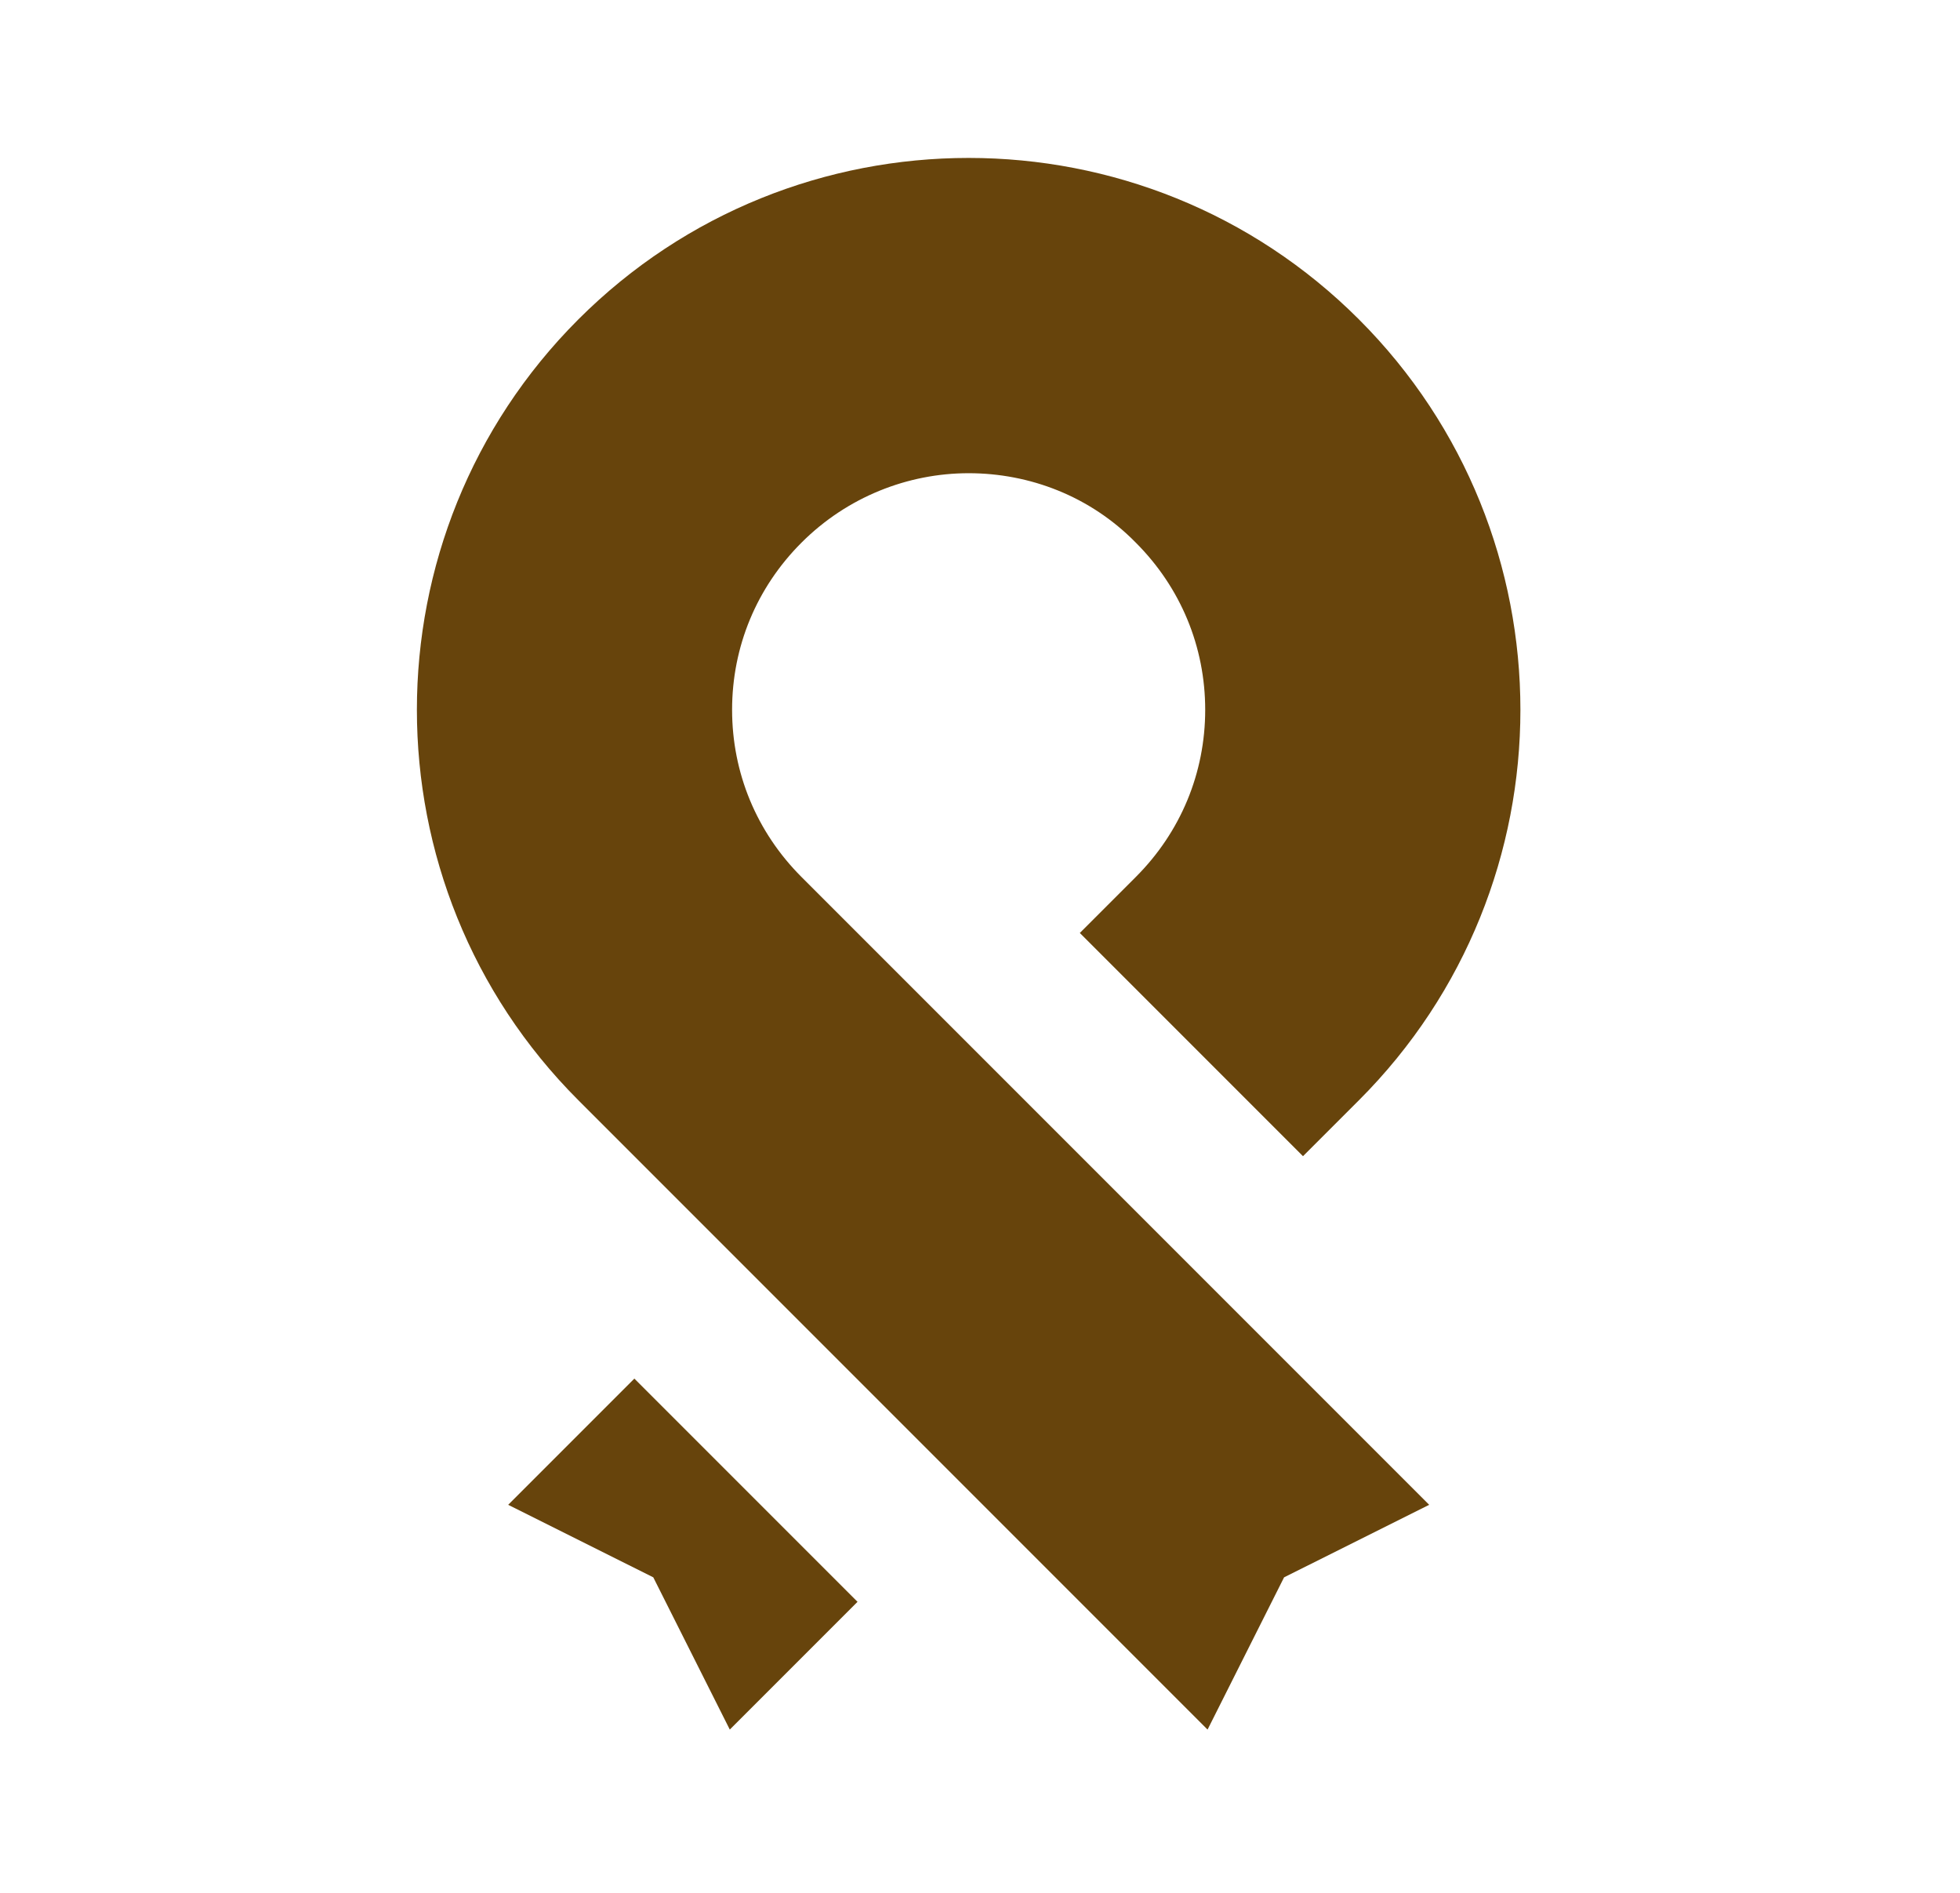 <svg fill="none" height="28" viewBox="0 0 29 28" width="29" xmlns="http://www.w3.org/2000/svg"><path d="m7.519 22.26 2.147 1.073 1.132 2.252 1.89-1.89-3.302-3.302zm3.313-11.76c0-.933.362-1.808 1.027-2.473.677-.677 1.575-1.027 2.473-1.027s1.797.338 2.473 1.027c.665.665 1.027 1.54 1.027 2.473 0 .933-.362 1.808-1.027 2.473l-.828.828 3.302 3.302.828-.828c3.185-3.185 3.185-8.365 0-11.55s-8.365-3.185-11.55 0-3.185 8.365 0 11.55l9.31 9.31 1.132-2.252 2.147-1.073-9.287-9.287c-.665-.665-1.027-1.54-1.027-2.473z" fill="#67440c"/></svg>